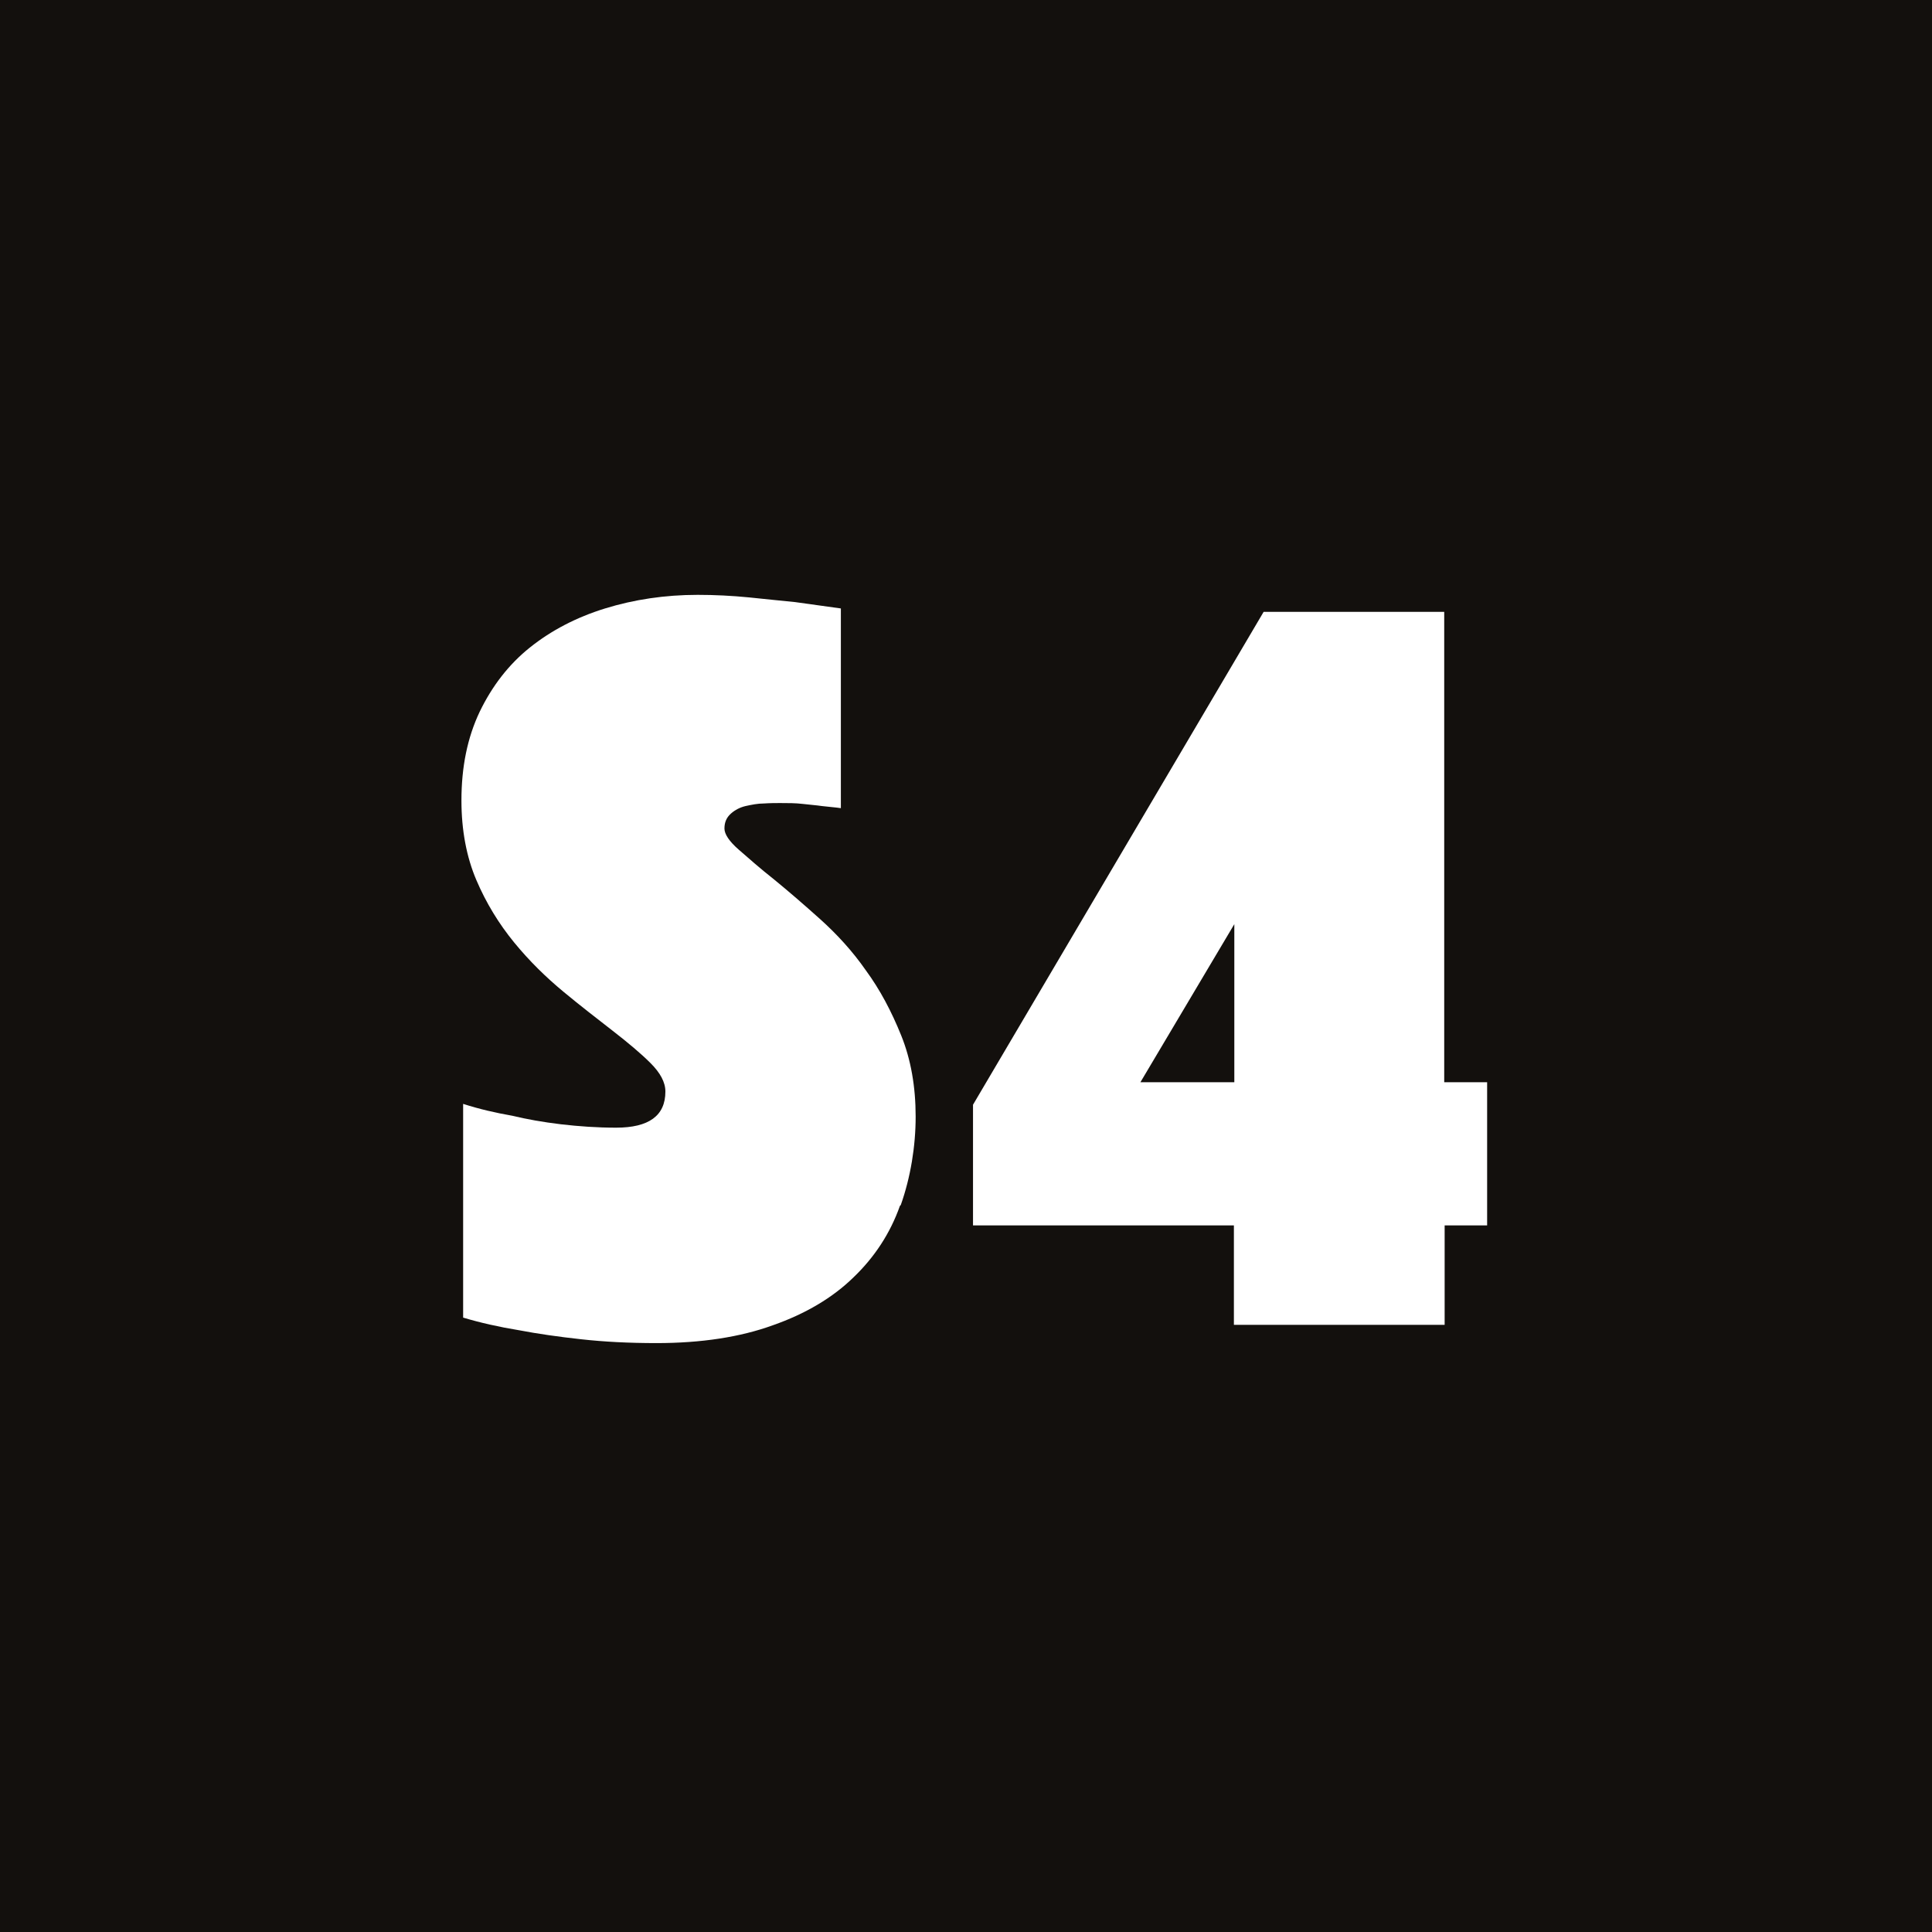 <?xml version="1.0" encoding="UTF-8"?>
<svg id="Ebene_2" data-name="Ebene 2" xmlns="http://www.w3.org/2000/svg" viewBox="0 0 45.47 45.47">
  <defs>
    <style>
      .cls-1 {
        fill: #13100d;
        stroke-width: 0px;
      }
    </style>
  </defs>
  <g id="Ebene_1-2" data-name="Ebene 1">
    <g>
      <polygon class="cls-1" points="29.05 25.47 29.05 21.75 26.84 25.47 29.05 25.47"/>
      <path class="cls-1" d="M0,45.47h45.47V0H0v45.47ZM21.18,28.38c-.23.65-.6,1.21-1.09,1.68-.49.48-1.13.86-1.9,1.13-.77.28-1.69.42-2.74.42-.64,0-1.23-.03-1.77-.09-.55-.06-1.03-.13-1.45-.21-.49-.08-.93-.18-1.33-.3v-5.03c.37.12.76.21,1.16.28.33.08.72.15,1.14.2.43.05.86.08,1.3.08.77,0,1.16-.28,1.16-.85,0-.22-.12-.44-.35-.67s-.53-.48-.89-.76c-.36-.28-.75-.58-1.16-.92-.41-.34-.8-.72-1.16-1.16-.36-.44-.66-.93-.89-1.47-.23-.54-.35-1.17-.35-1.87,0-.79.14-1.48.43-2.09.29-.6.68-1.11,1.18-1.51.5-.4,1.09-.71,1.77-.92.68-.21,1.41-.32,2.18-.32.4,0,.8.02,1.21.06.4.04.76.08,1.08.11.37.05.73.1,1.08.15v4.7c-.13-.02-.29-.03-.45-.05-.13-.02-.29-.03-.45-.05-.17-.02-.34-.02-.53-.02-.1,0-.23,0-.38.01-.15,0-.29.03-.43.06-.13.03-.25.09-.35.18-.1.09-.15.2-.15.35,0,.13.11.3.34.5.23.2.5.44.83.7.33.27.69.58,1.08.93.39.35.76.75,1.08,1.21.33.45.6.96.83,1.53.23.57.34,1.21.34,1.91s-.12,1.43-.35,2.08M35.01,28.84h-1.01v2.34h-4.96v-2.34h-6.14v-2.84l6.84-11.6h4.25v11.07h1.01v3.37Z"/>
    </g>
  </g>
</svg>